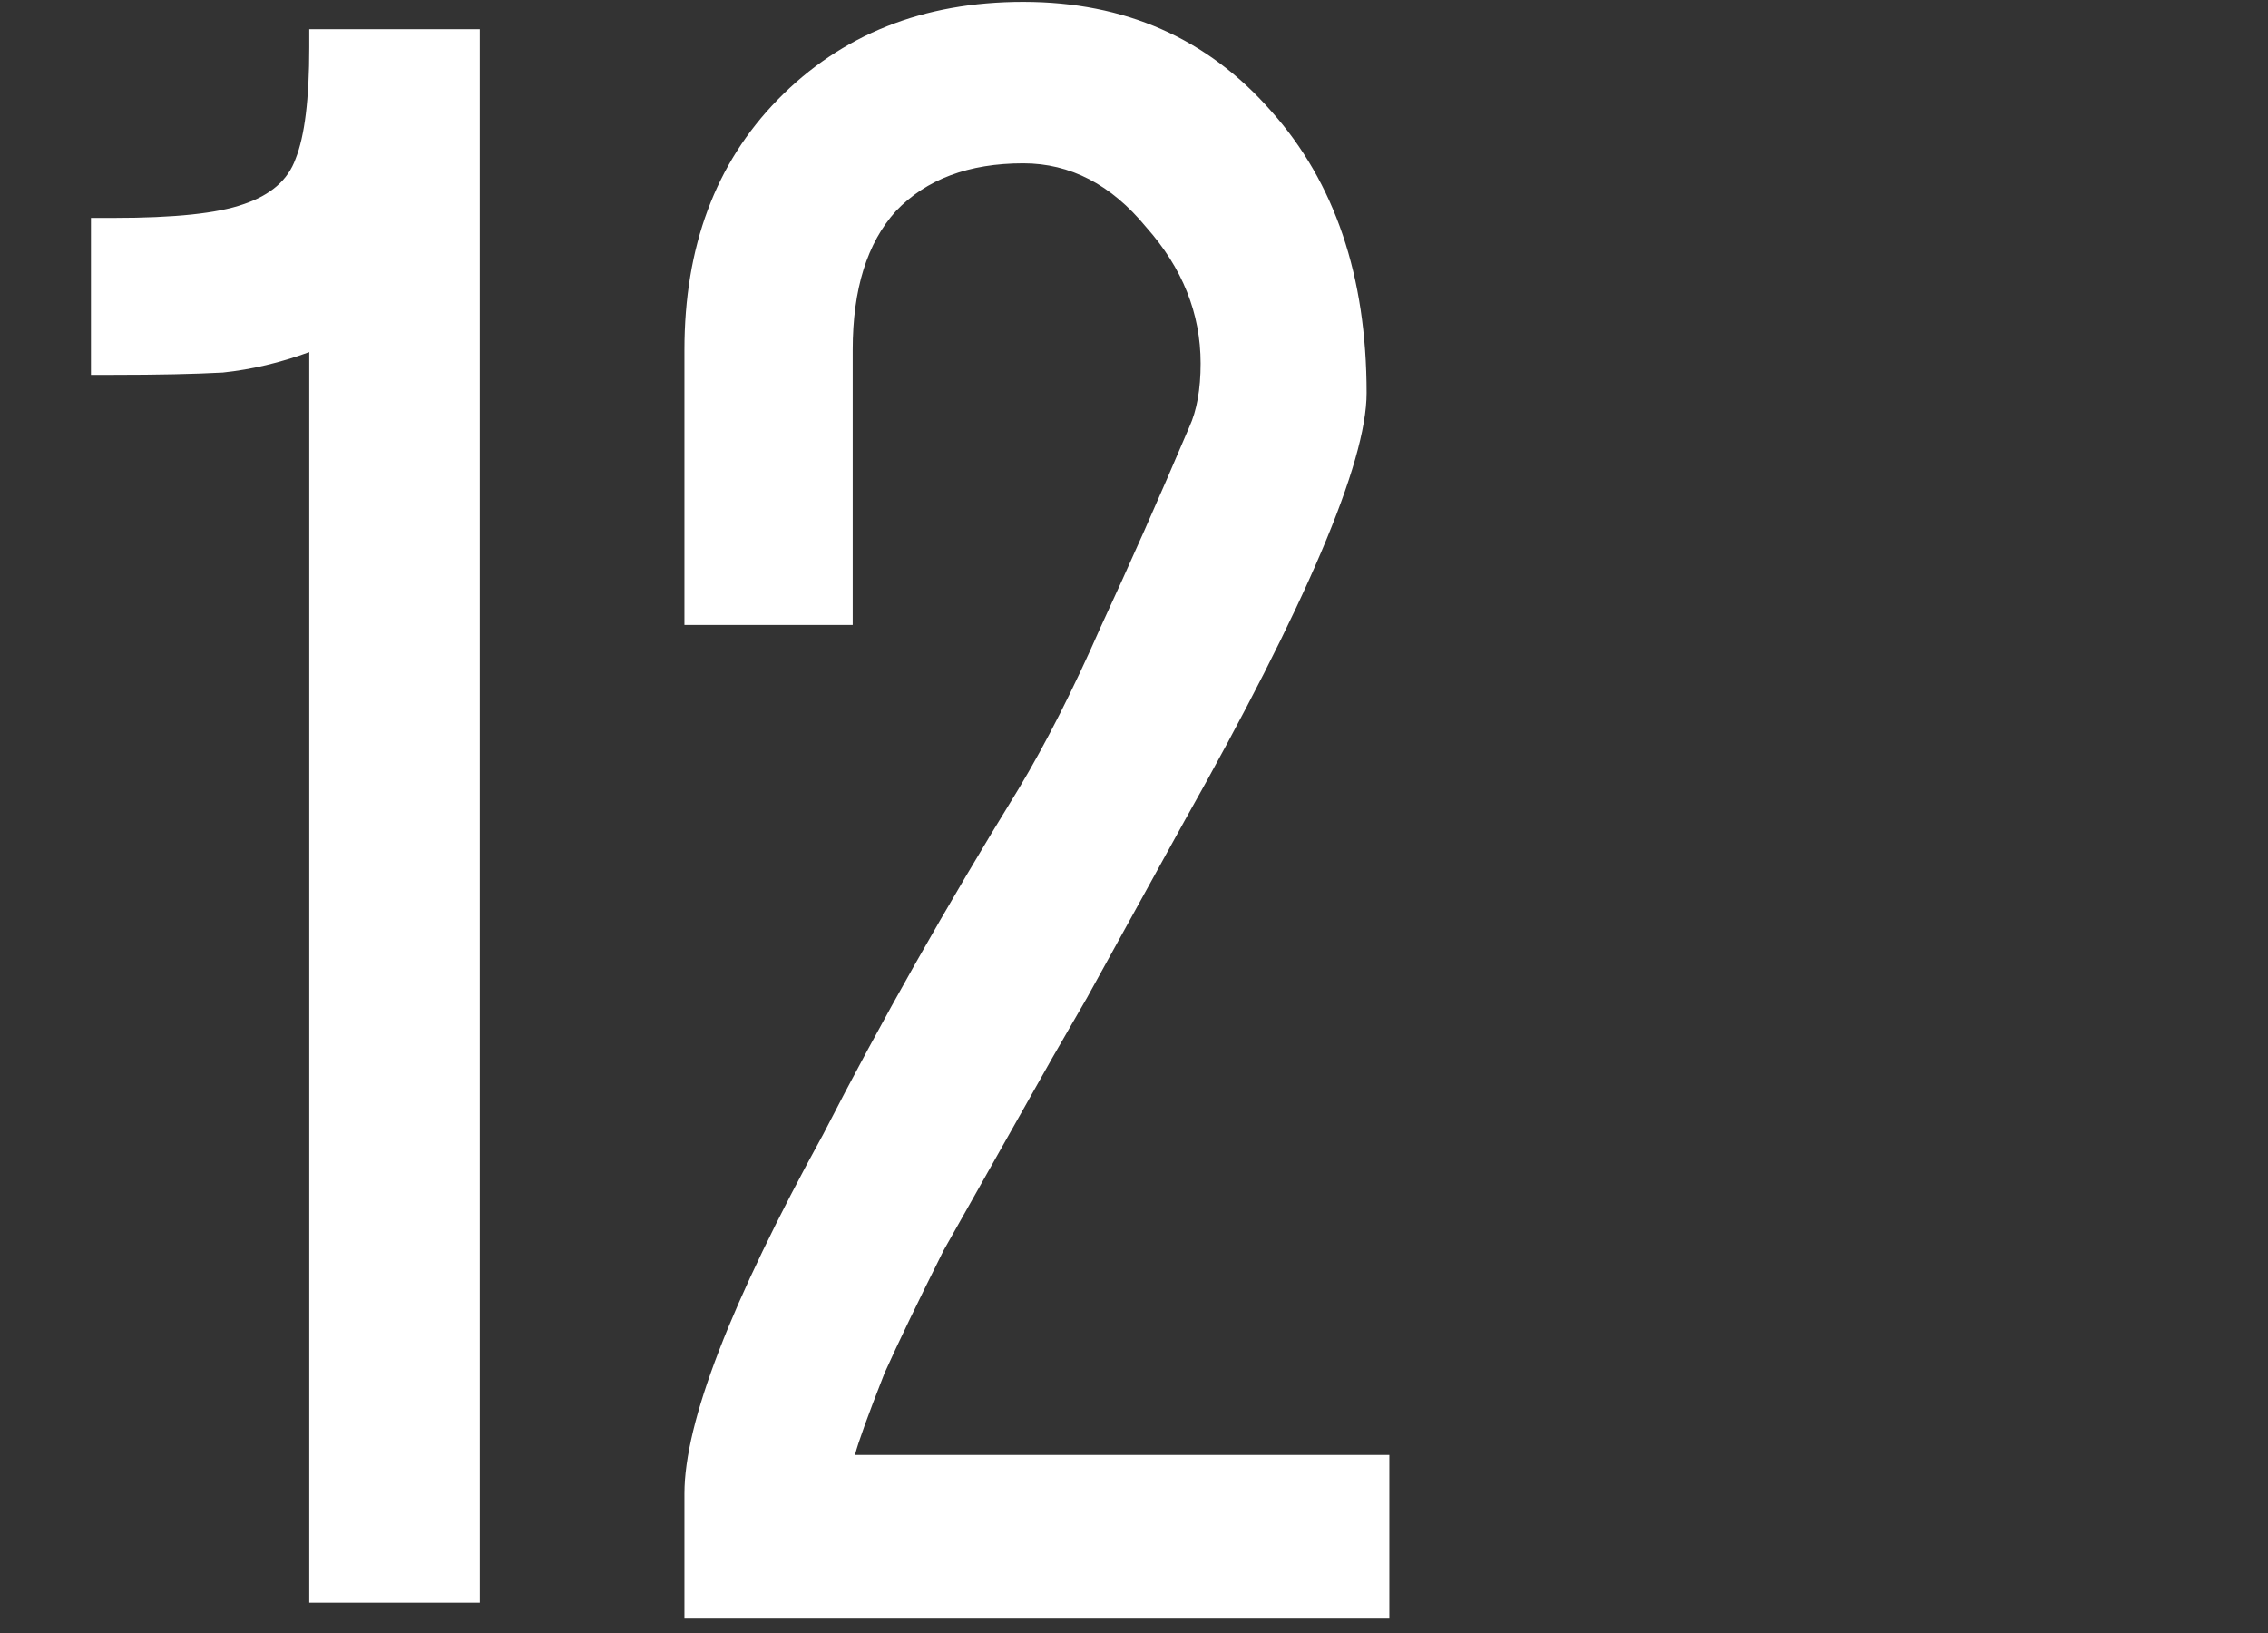 <?xml version="1.0" encoding="UTF-8"?> <svg xmlns="http://www.w3.org/2000/svg" width="75" height="54" viewBox="0 0 75 54" fill="none"><rect x="0" y="0" width="75" height="54" fill="#333333" stroke="none"/> <path d="M10.227 53V11.643C9.274 11.993 8.322 12.219 7.369 12.319C6.417 12.37 5.214 12.395 3.76 12.395H3.008V7.206H3.76C5.765 7.206 7.194 7.056 8.046 6.755C8.948 6.454 9.525 5.953 9.775 5.251C10.076 4.499 10.227 3.271 10.227 1.566V0.965H15.866V53H10.227ZM22.634 53.526V49.391C22.634 47.035 24.163 43.074 27.221 37.51C29.126 33.8 31.281 29.99 33.688 26.08C34.59 24.576 35.492 22.797 36.395 20.741C37.347 18.686 38.325 16.48 39.327 14.124C39.578 13.573 39.703 12.871 39.703 12.019C39.703 10.364 39.102 8.86 37.898 7.507C36.745 6.103 35.392 5.401 33.838 5.401C32.033 5.401 30.63 5.928 29.627 6.98C28.674 8.033 28.198 9.562 28.198 11.567V20.666H22.634V11.567C22.634 8.159 23.662 5.401 25.717 3.296C27.822 1.14 30.529 0.062 33.838 0.062C37.197 0.062 39.929 1.266 42.034 3.672C44.14 6.028 45.192 9.136 45.192 12.996C45.192 15.302 43.187 20.014 39.177 27.133L35.943 32.998L34.815 34.953L31.206 41.345C30.354 43.049 29.702 44.403 29.251 45.405C28.7 46.809 28.374 47.711 28.273 48.112H45.944V53.526H22.634Z" fill="white"></path> </svg> 